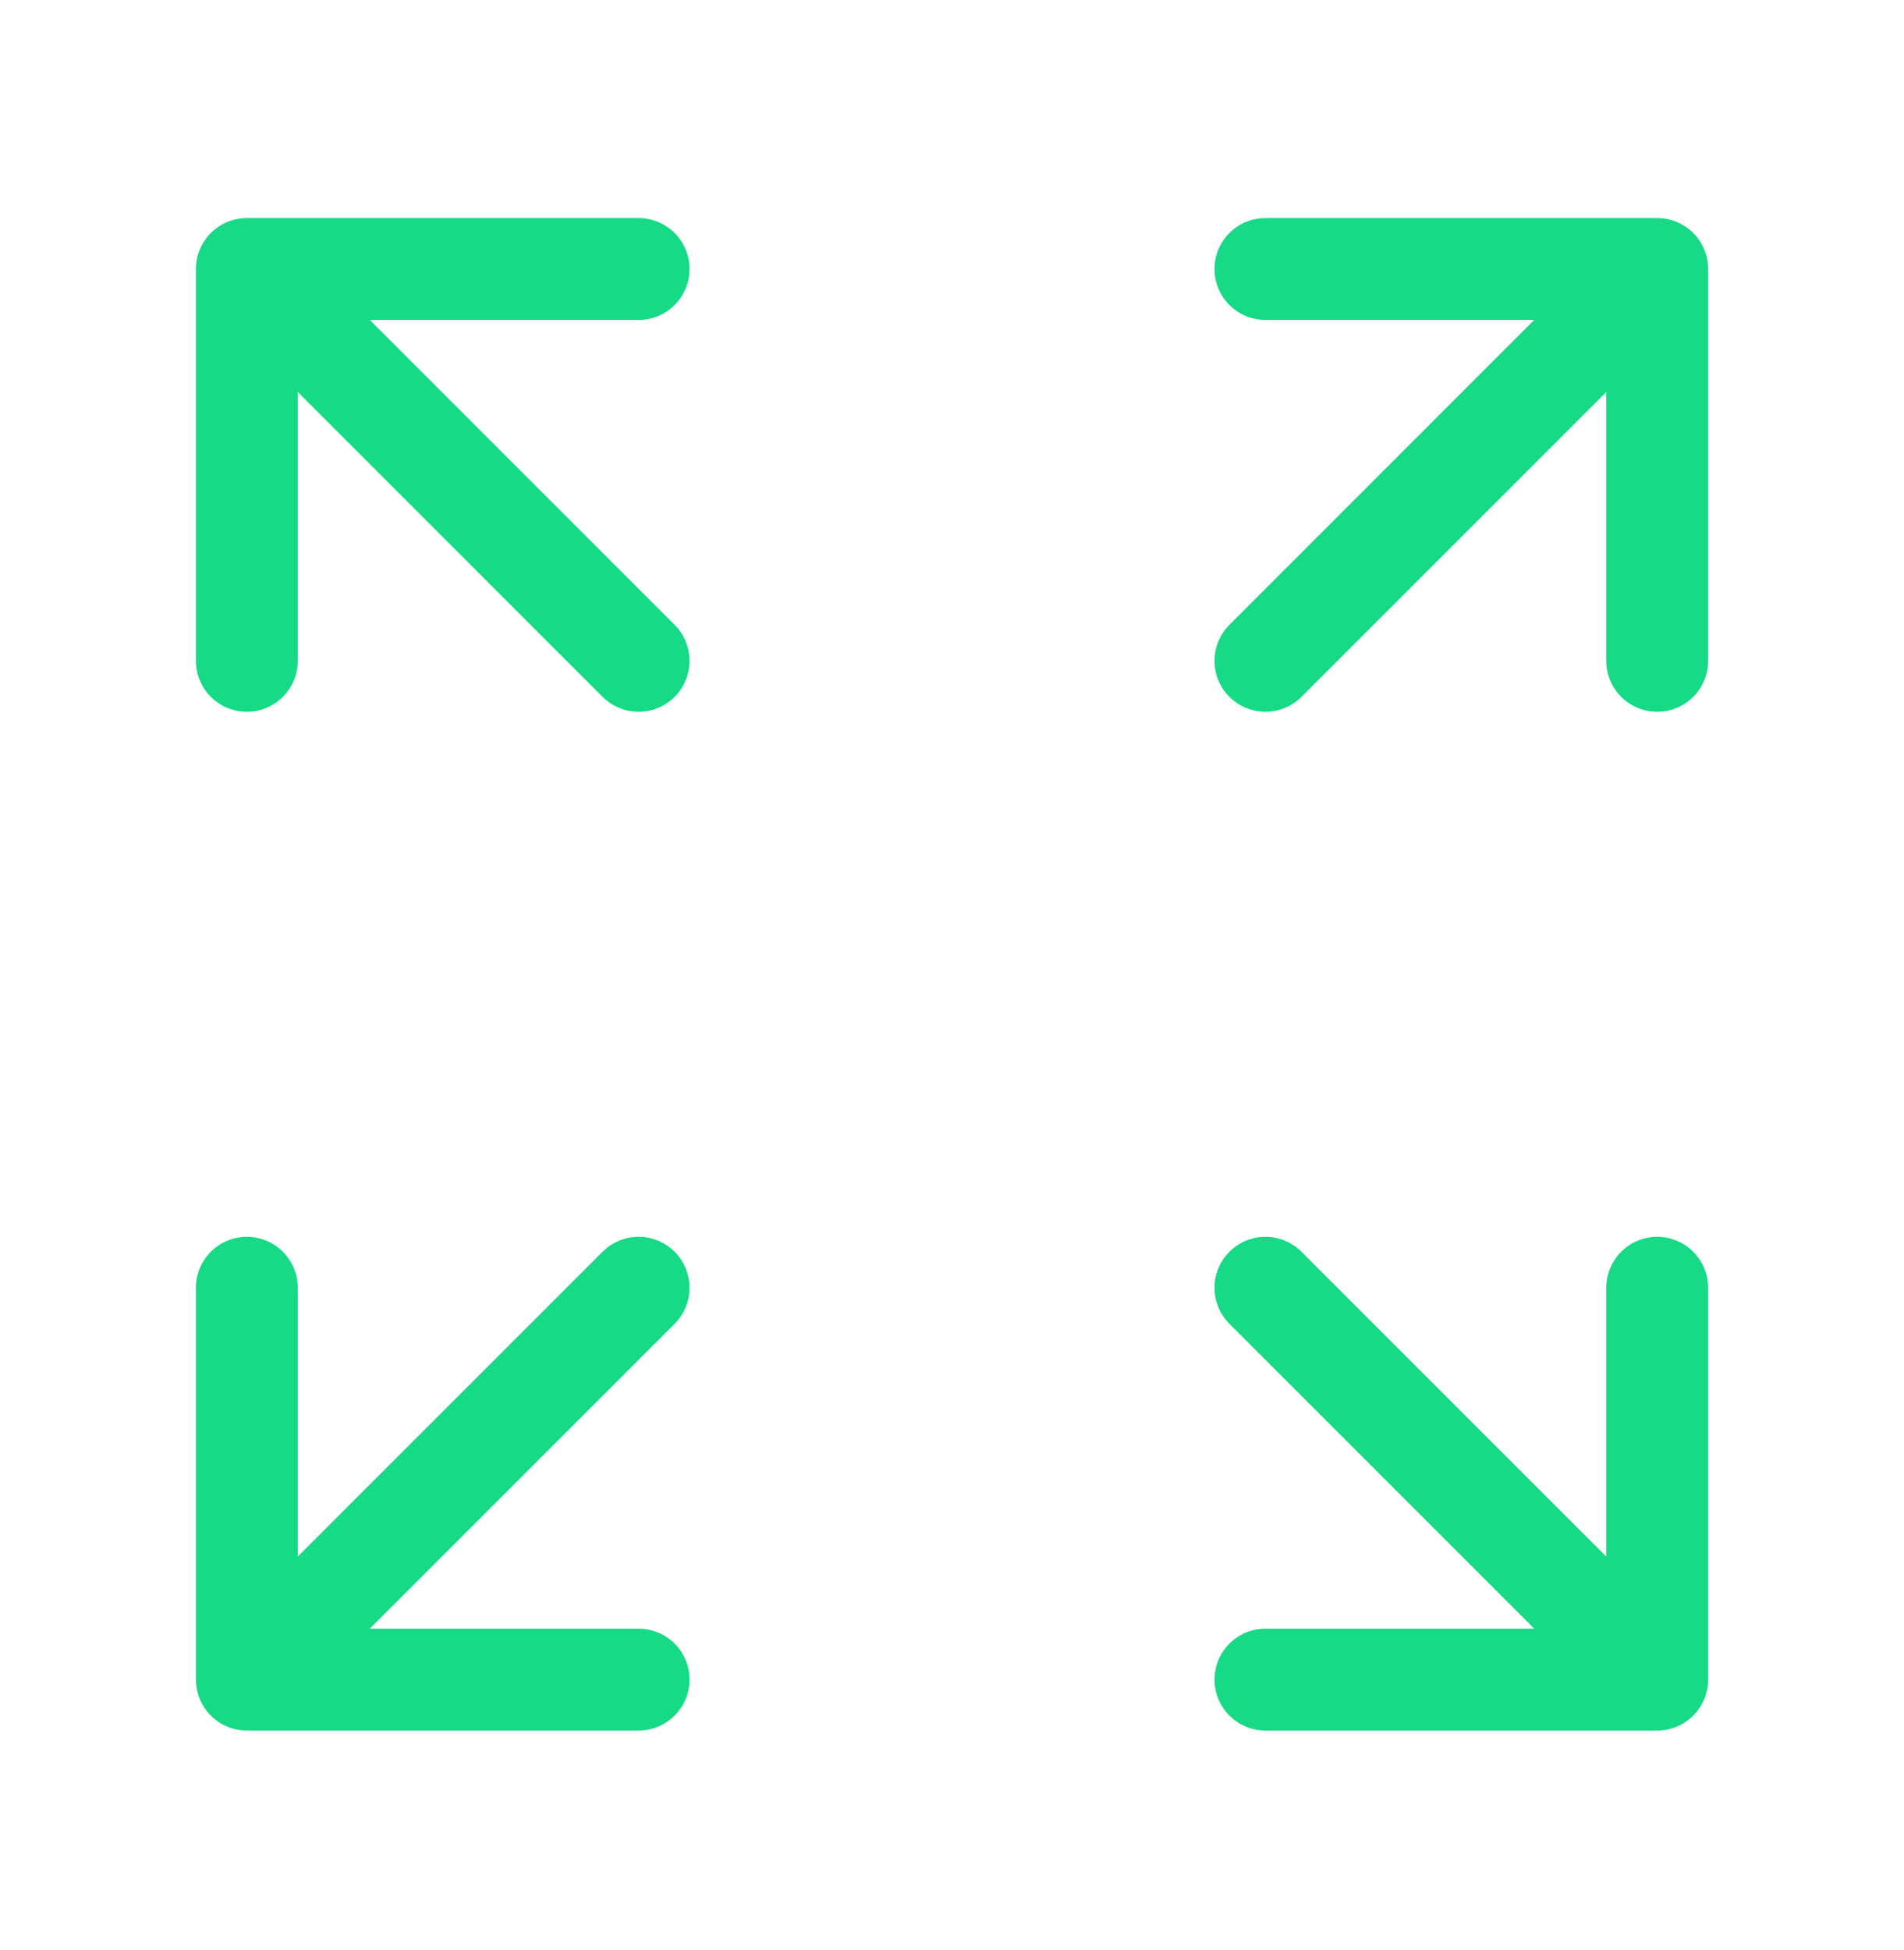 <svg xmlns="http://www.w3.org/2000/svg" width="42" height="43" viewBox="0 0 42 43" fill="none"><path d="M27.914 14.575L36.556 5.933M36.556 5.933H27.914M36.556 5.933V14.575M14.087 14.575L5.445 5.933M5.445 5.933V14.575M5.445 5.933H14.087M14.087 28.402L5.445 37.044M5.445 37.044H14.087M5.445 37.044V28.402M27.914 28.402L36.556 37.044M36.556 37.044V28.402M36.556 37.044H27.914" stroke="#16DA85" stroke-width="2.247" stroke-linecap="round" stroke-linejoin="round"></path></svg>